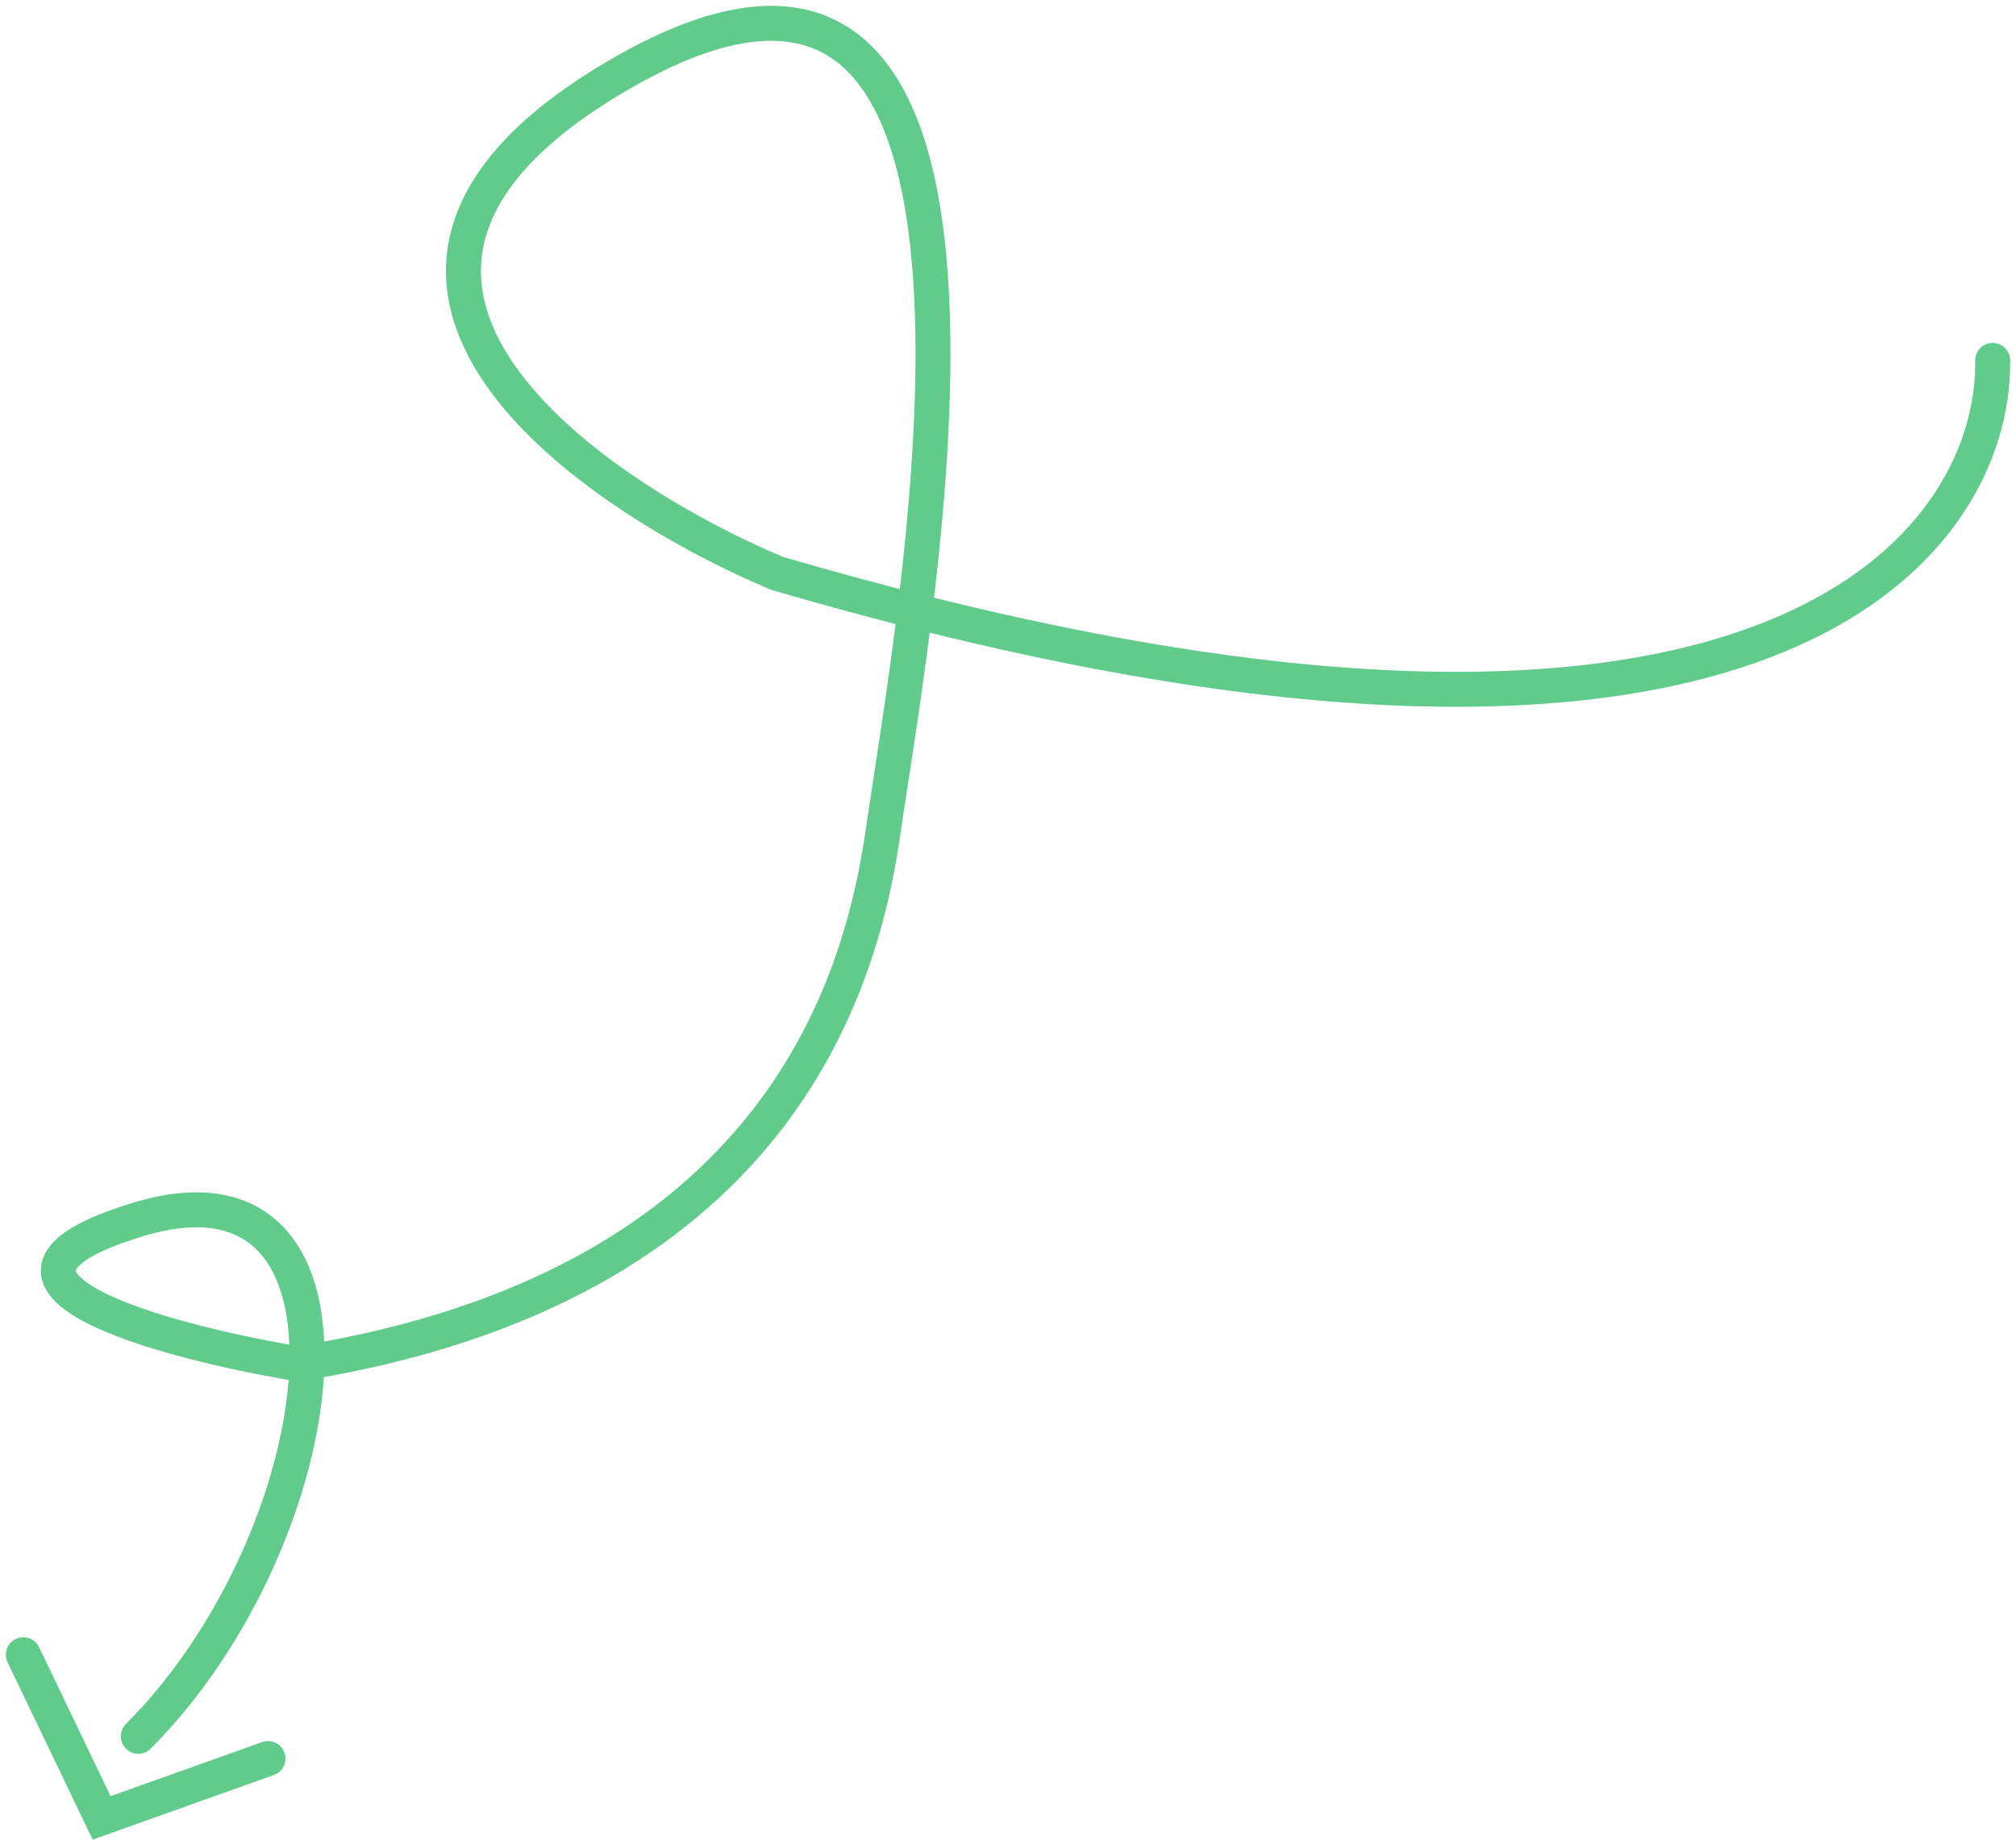 <svg xmlns="http://www.w3.org/2000/svg" width="173" height="158" viewBox="0 0 173 158" fill="none"><path d="M170.998 30.927C171.216 47.235 150.651 73.72 66.651 49.192C49.694 42.016 23.346 23.36 53.607 6.138C91.433 -15.389 78.39 53.2 75.781 71.372C73.904 84.446 66.65 110.512 25.563 117.035C13.824 115.078 -5.35 109.86 11.868 104.641C33.389 98.118 28.824 132.039 11.868 149" stroke="#61CB8C" stroke-width="3" stroke-linecap="round"></path><path d="M2 142L8.72 156L23 150.909" stroke="#61CB8C" stroke-width="3" stroke-linecap="round"></path></svg>